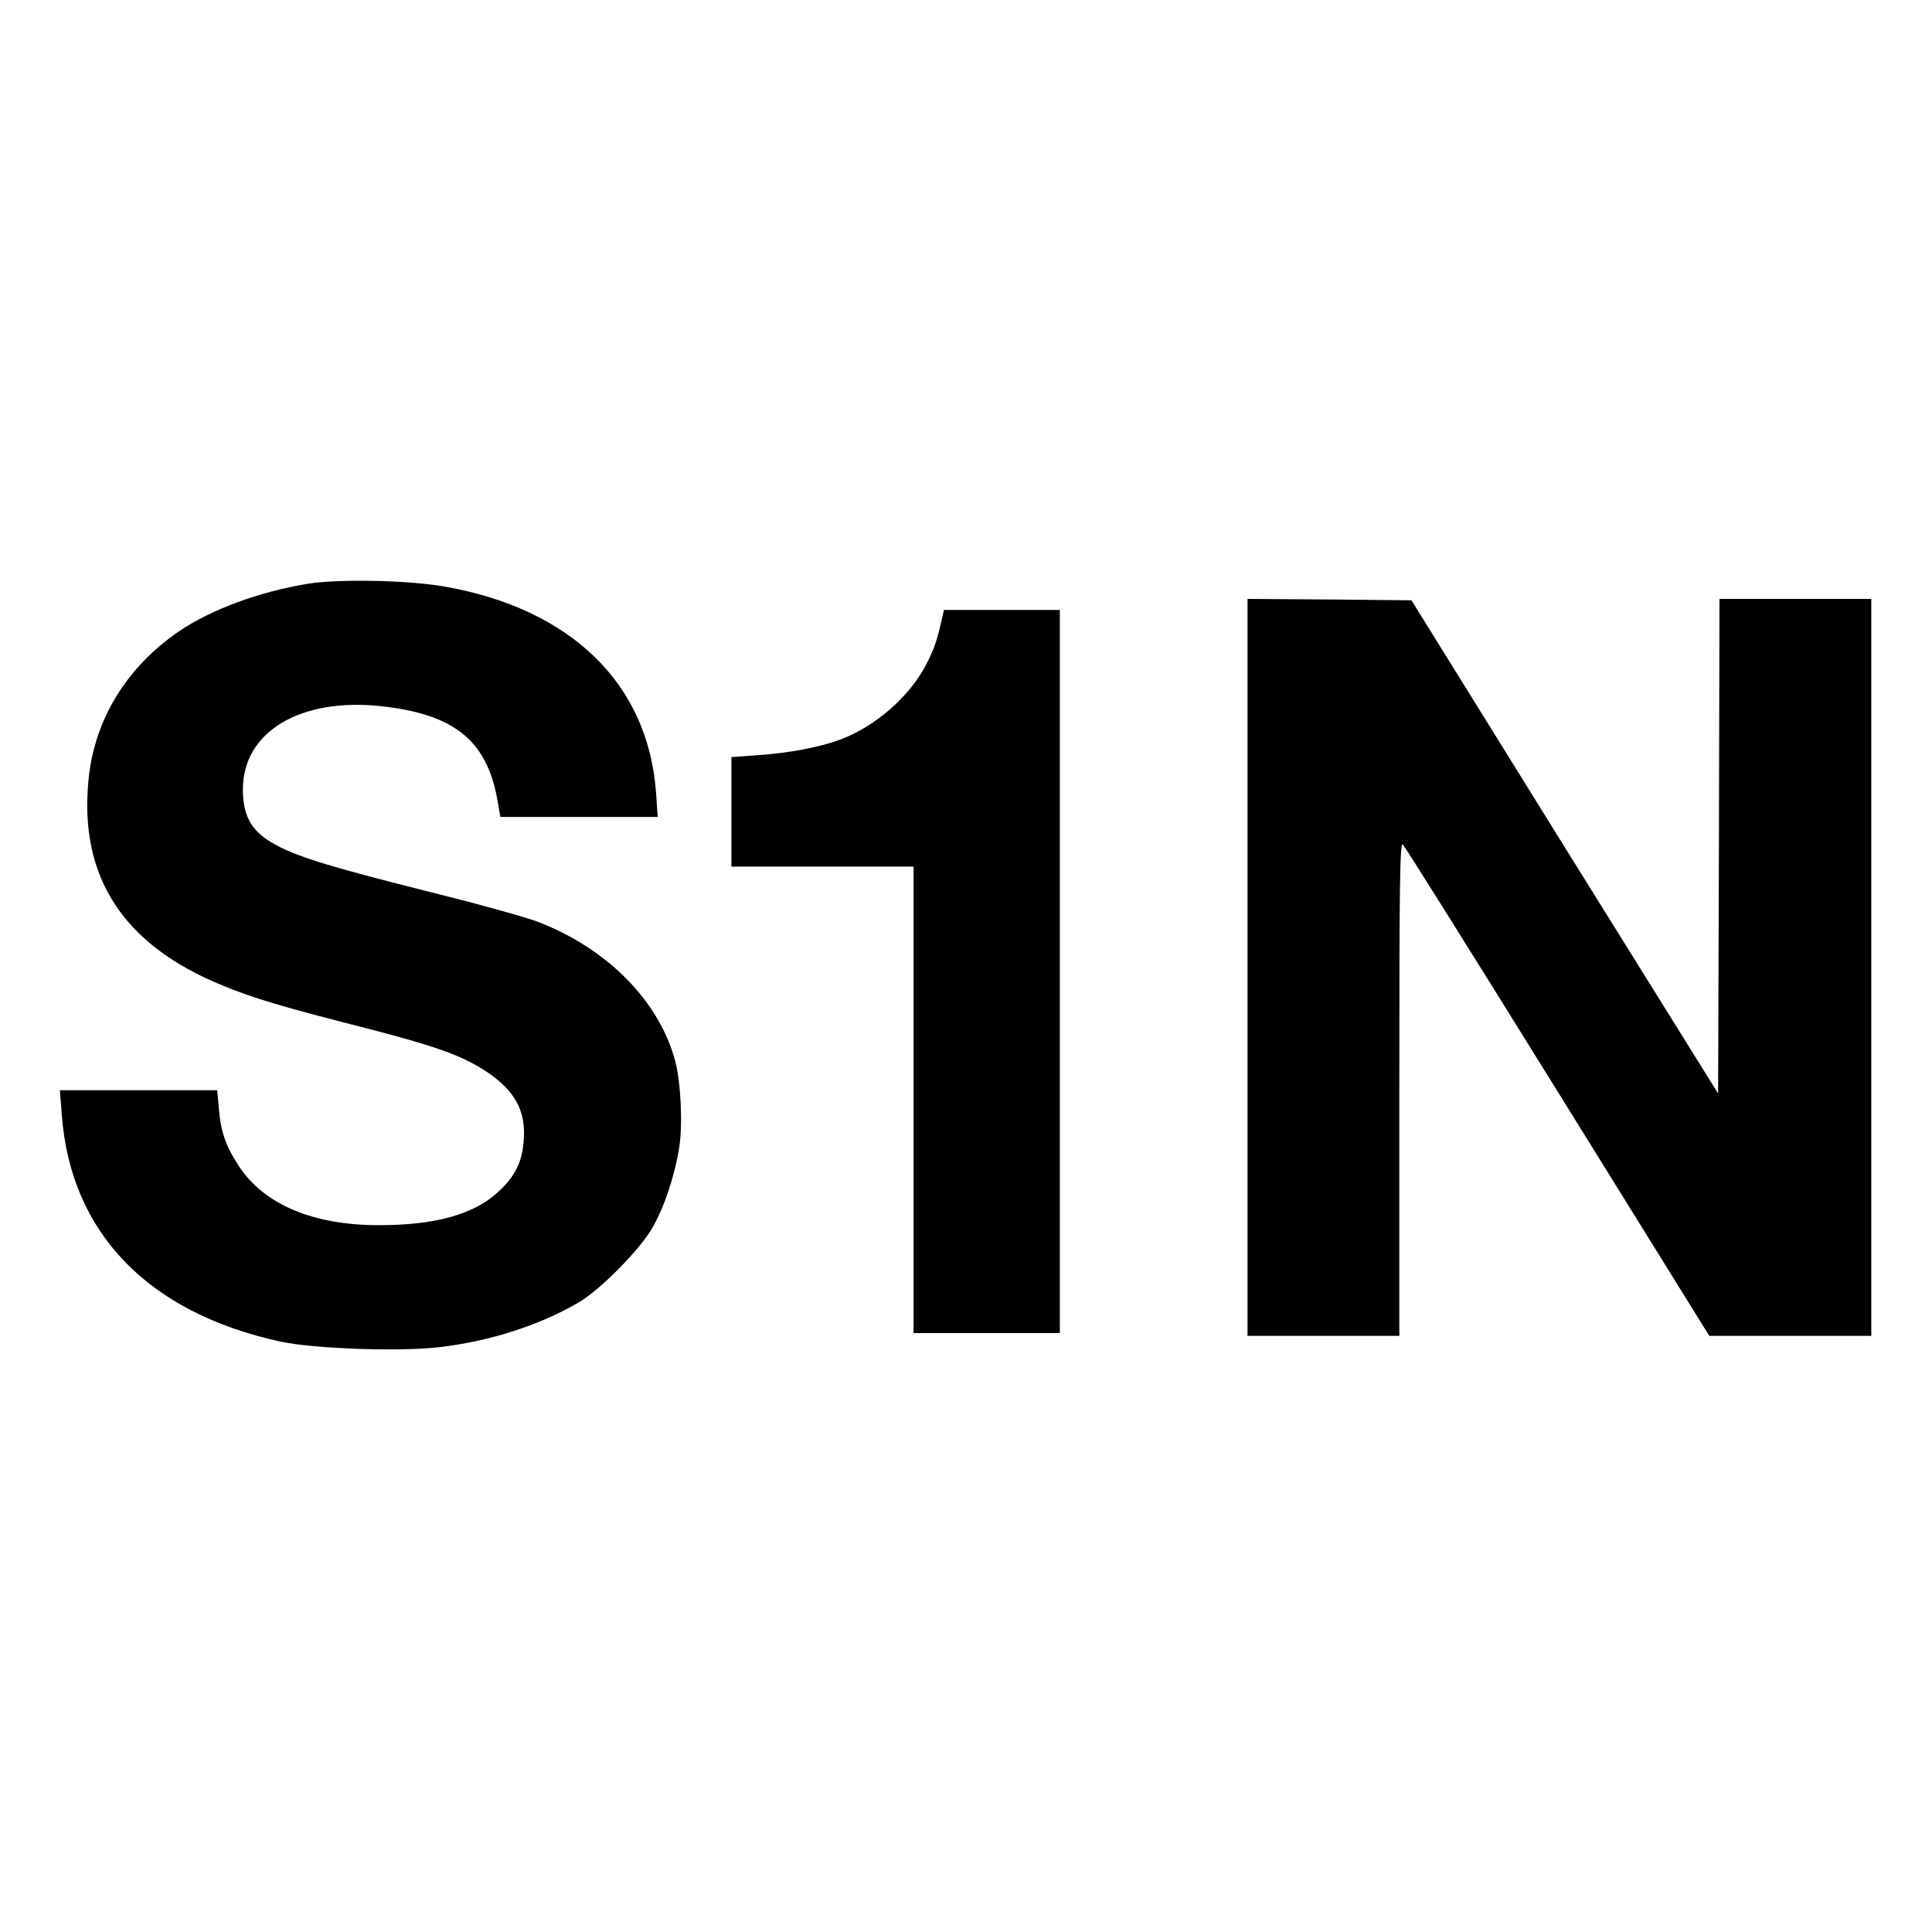 <?xml version="1.0" standalone="no"?>
<!DOCTYPE svg PUBLIC "-//W3C//DTD SVG 20010904//EN"
 "http://www.w3.org/TR/2001/REC-SVG-20010904/DTD/svg10.dtd">
<svg version="1.0" xmlns="http://www.w3.org/2000/svg"
 width="700pt" height="700pt" viewBox="0 0 700 700"
 preserveAspectRatio="xMidYMid meet">
<g transform="translate(0,700) scale(0.1,-0.1)"
fill="#000000" stroke="none">
<path d="M1116 4885 c-178 -29 -353 -94 -470 -174 -188 -130 -303 -317 -325
-533 -36 -354 124 -601 484 -748 113 -47 222 -79 520 -155 249 -64 347 -99
432 -154 109 -71 151 -147 140 -259 -6 -76 -34 -129 -97 -185 -87 -78 -226
-116 -425 -116 -237 -1 -417 74 -508 212 -48 72 -67 125 -74 210 l-6 67 -285
0 -285 0 7 -90 c32 -427 313 -717 793 -821 122 -26 433 -37 575 -20 182 21
366 80 506 163 77 45 219 189 265 268 44 76 82 191 98 293 13 83 6 236 -15
314 -58 216 -245 406 -497 503 -42 16 -202 61 -355 99 -442 111 -547 145 -631
202 -58 41 -83 93 -83 179 0 209 209 334 504 301 261 -29 378 -124 417 -333
l12 -68 285 0 285 0 -6 88 c-29 395 -307 666 -767 747 -134 23 -382 28 -494
10z"/>
<path d="M4520 3495 l0 -1335 275 0 275 0 0 897 c0 750 2 895 13 883 8 -8 261
-412 562 -897 l548 -883 294 0 293 0 0 1335 0 1335 -275 0 -275 0 -2 -896 -3
-896 -556 893 -555 894 -297 3 -297 2 0 -1335z"/>
<path d="M3414 4763 c-19 -85 -29 -114 -60 -174 -60 -114 -183 -221 -308 -268
-74 -28 -185 -49 -298 -57 l-98 -7 0 -198 0 -199 330 0 330 0 0 -845 0 -845
265 0 265 0 0 1310 0 1310 -210 0 -210 0 -6 -27z"/>
</g>
</svg>
